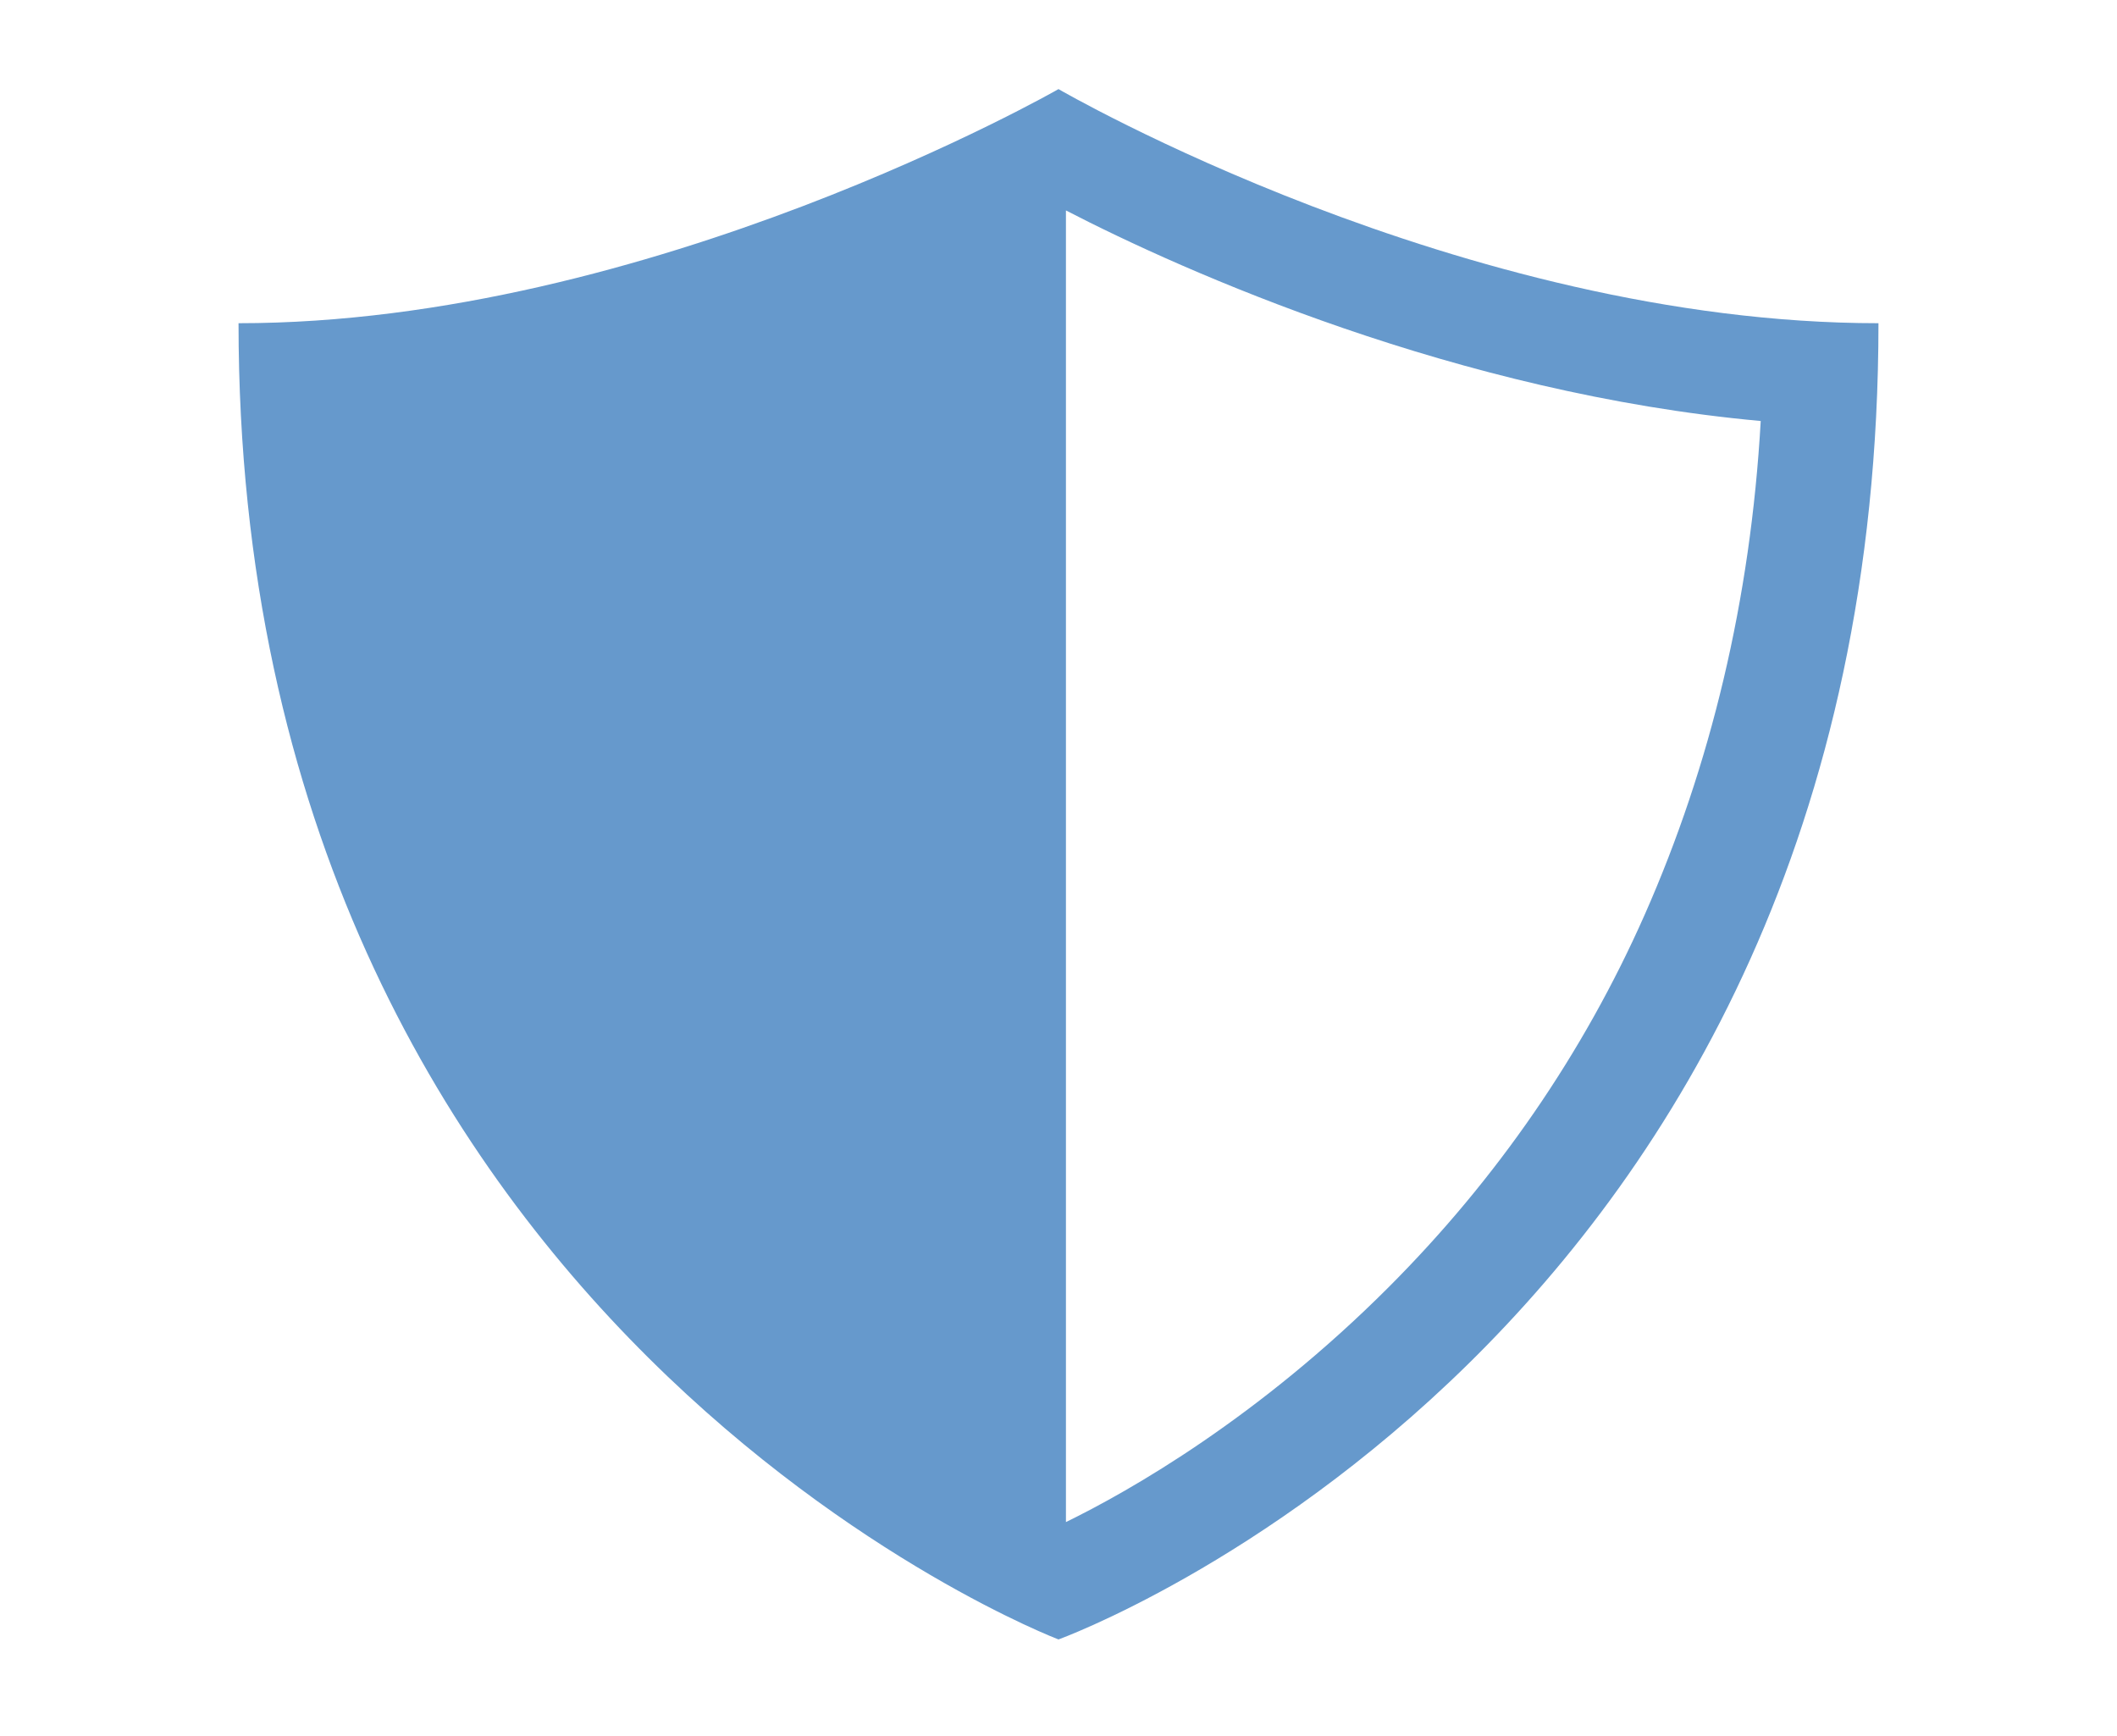 <?xml version="1.0" encoding="utf-8"?>
<!-- Generator: Adobe Illustrator 15.0.0, SVG Export Plug-In . SVG Version: 6.00 Build 0)  -->
<!DOCTYPE svg PUBLIC "-//W3C//DTD SVG 1.1//EN" "http://www.w3.org/Graphics/SVG/1.1/DTD/svg11.dtd">
<svg version="1.1" id="Layer_1" xmlns="http://www.w3.org/2000/svg" xmlns:xlink="http://www.w3.org/1999/xlink" x="0px" y="0px"
	 width="250px" height="205px" viewBox="0 0 250 205" enable-background="new 0 0 250 205" xml:space="preserve">
<path fill="#6699CC" d="M28.169,38.167c0,118.57,96.831,155.431,96.831,155.431s96.831-35.019,96.831-155.431
	C172.535,38.167,125,10.521,125,10.521S76.761,38.167,28.169,38.167z M125.878,24.85c14,7.245,46.252,21.614,82.049,24.865
	c-1.197,21.151-5.93,40.715-13.699,58.293c-7.275,16.455-17.521,31.259-30.247,43.998c-15.277,15.293-30.394,23.996-38.384,27.87
	c-0.027-0.014,0.281-0.03,0.281-0.044V24.85z"/>
</svg>
